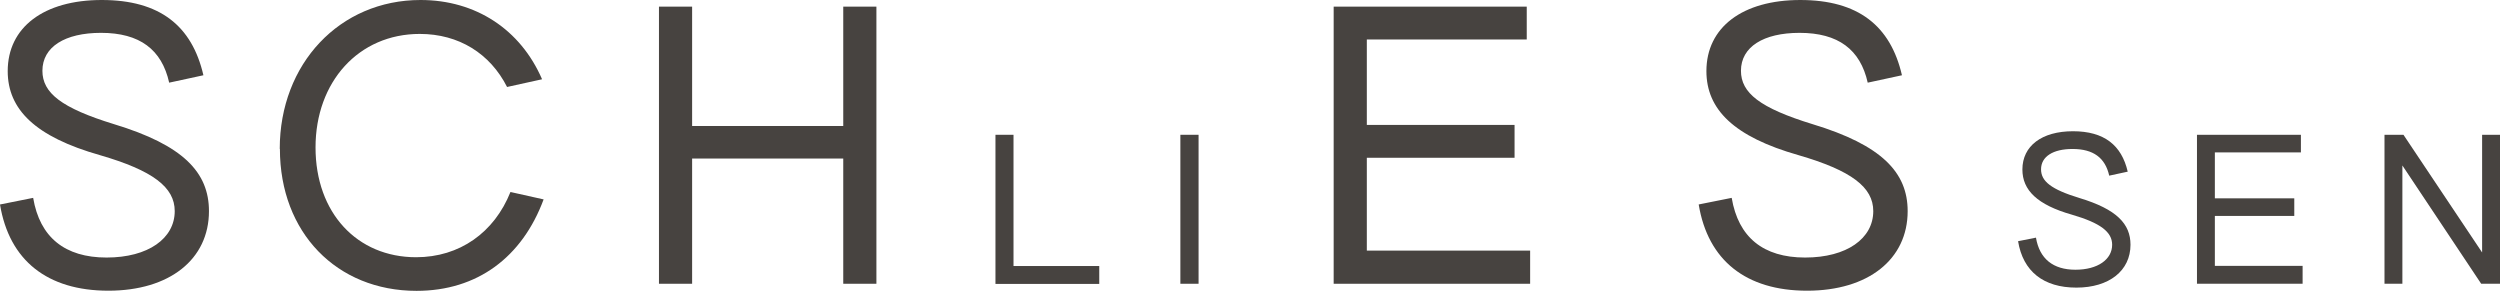 <svg xmlns="http://www.w3.org/2000/svg" id="Ebene_2" viewBox="0 0 162.11 18.85"><defs><style>.cls-1{fill:#474340;}</style></defs><g id="Ebene_1-2"><path class="cls-1" d="M0,13.26l2.15-.43c.43,2.56,2.06,3.87,4.76,3.87s4.42-1.24,4.42-3.01c0-1.55-1.41-2.63-4.85-3.63C2.29,8.87.5,7.1.5,4.61.5,1.77,2.84,0,6.6,0s5.85,1.67,6.59,4.88l-2.22.48c-.48-2.15-1.91-3.23-4.42-3.23-2.34,0-3.8.91-3.8,2.46,0,1.43,1.22,2.41,4.64,3.46,4.49,1.36,6.16,3.13,6.16,5.64,0,3.13-2.56,5.16-6.52,5.16S.6,16.89,0,13.26Z"></path><path class="cls-1" d="M18.14,9.65c0-5.52,3.89-9.65,9.13-9.65,3.58,0,6.48,1.91,7.88,5.14l-2.27.5c-1.1-2.17-3.13-3.44-5.66-3.44-3.97,0-6.76,3.11-6.76,7.36s2.7,7.12,6.52,7.12c2.82,0,5.07-1.6,6.12-4.23l2.15.48c-1.39,3.75-4.3,5.93-8.24,5.93-5.18,0-8.86-3.78-8.86-9.2Z"></path><path class="cls-1" d="M42.73.43h2.15v7.74h9.8V.43h2.15v17.97h-2.15v-8.12h-9.8v8.12h-2.15V.43Z"></path><path class="cls-1" d="M64.55,8.74h1.17v8.51h5.56v1.16h-6.73v-9.66Z"></path><path class="cls-1" d="M76.54,8.74h1.18v9.66h-1.18v-9.66Z"></path><path class="cls-1" d="M86.48.43h12.52v2.13h-10.37v5.54h9.58v2.13h-9.58v6.02h10.59v2.15h-12.74V.43Z"></path><path class="cls-1" d="M110.14,13.26l2.15-.43c.43,2.56,2.05,3.87,4.76,3.87s4.42-1.24,4.42-3.01c0-1.55-1.41-2.63-4.85-3.63-4.18-1.19-5.97-2.96-5.97-5.45,0-2.84,2.34-4.61,6.09-4.61s5.85,1.67,6.59,4.88l-2.22.48c-.48-2.15-1.91-3.23-4.42-3.23-2.34,0-3.8.91-3.8,2.46,0,1.43,1.22,2.41,4.64,3.46,4.49,1.36,6.17,3.13,6.17,5.64,0,3.13-2.56,5.16-6.52,5.16s-6.43-1.96-7.03-5.59Z"></path><path class="cls-1" d="M130.86,15.64l1.16-.23c.23,1.37,1.11,2.08,2.56,2.08s2.38-.67,2.38-1.62c0-.83-.76-1.41-2.61-1.95-2.25-.64-3.21-1.59-3.21-2.93,0-1.53,1.26-2.48,3.28-2.48s3.15.9,3.55,2.62l-1.2.26c-.26-1.16-1.03-1.73-2.38-1.73-1.26,0-2.04.49-2.04,1.32,0,.77.65,1.3,2.49,1.86,2.42.73,3.31,1.68,3.31,3.03,0,1.68-1.38,2.78-3.51,2.78s-3.46-1.05-3.78-3.01Z"></path><path class="cls-1" d="M142.47,8.74h6.73v1.14h-5.58v2.98h5.15v1.14h-5.15v3.24h5.69v1.16h-6.85v-9.66Z"></path><path class="cls-1" d="M154.62,8.74h1.23l5.1,7.63v-7.63h1.16v9.66h-1.22l-5.11-7.67v7.67h-1.16v-9.66Z"></path></g></svg>